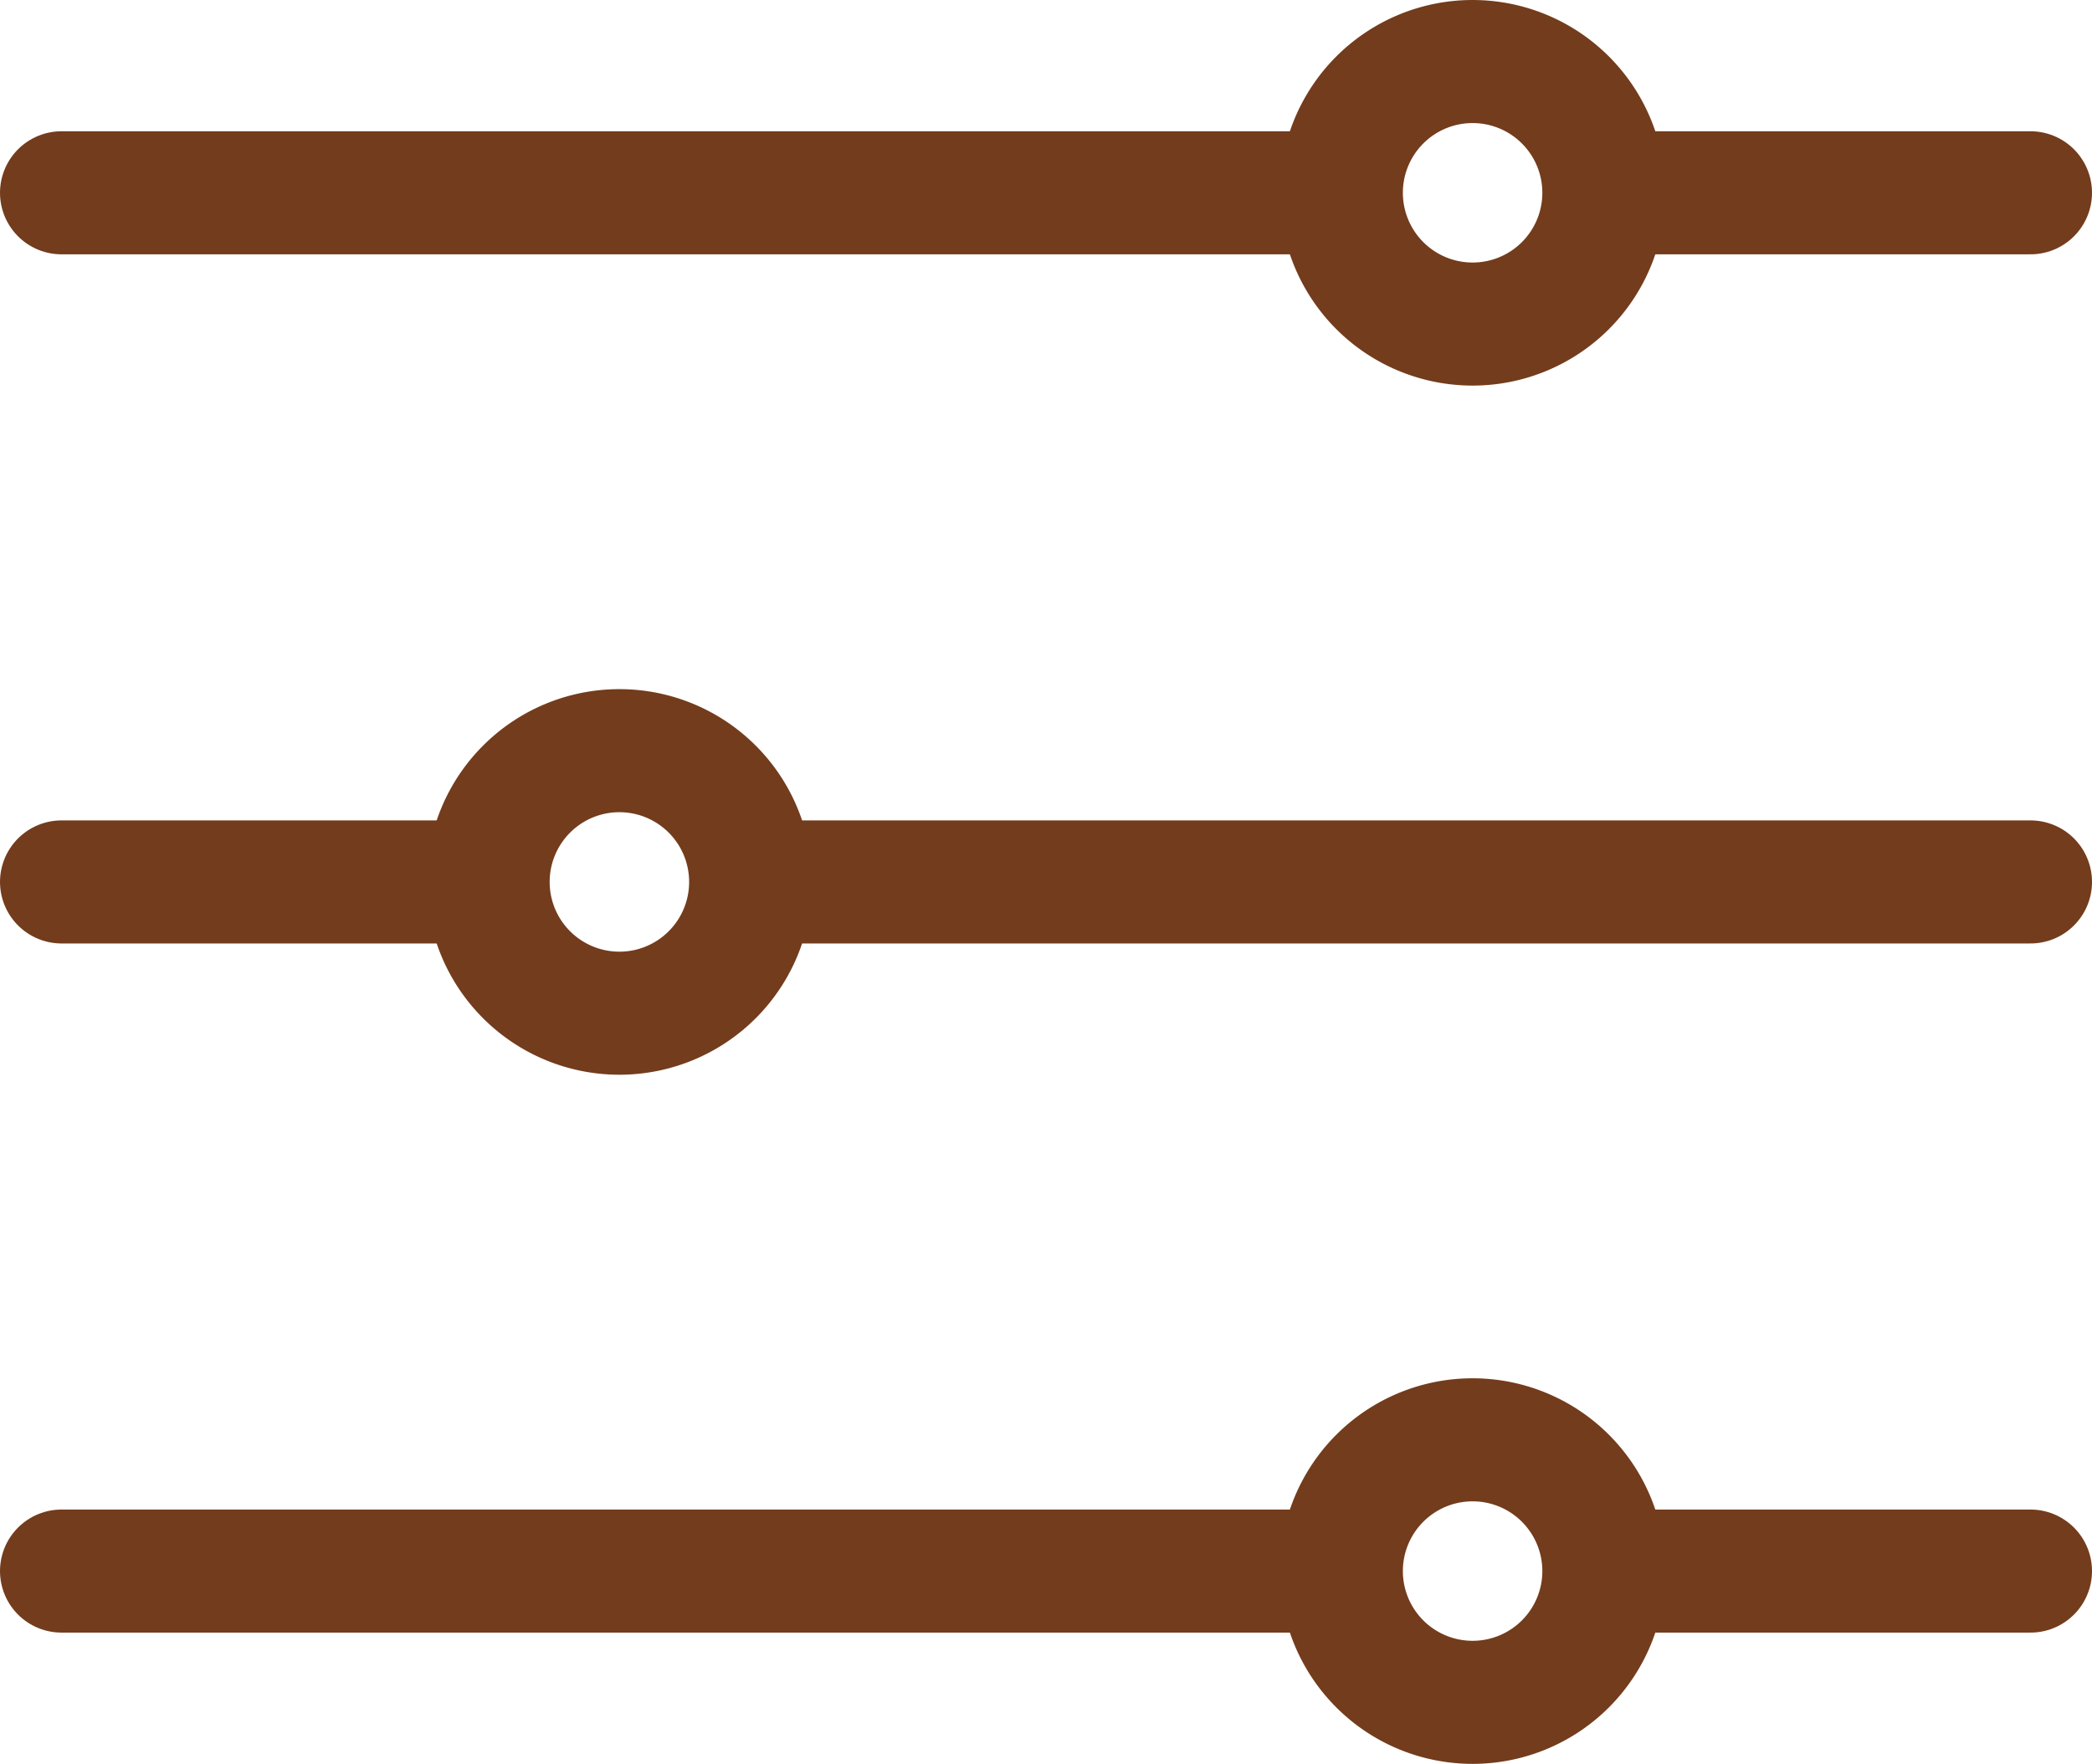<svg xmlns="http://www.w3.org/2000/svg" width="25.5" height="21.5" viewBox="0 0 25.5 21.5">
  <g id="Icon_ion-options-outline" data-name="Icon ion-options-outline" transform="translate(0.75 0.75)">
    <path id="Path_1097" data-name="Path 1097" d="M23.5,9h5M4.5,9h15m4,16.8h5m-24,0h15m-6-8.4h15m-24,0h5" transform="translate(-4.5 -7.4)" fill="none" stroke="#733C1C" stroke-linecap="round" stroke-linejoin="round" stroke-width="1.5"/>
    <path id="Path_1098" data-name="Path 1098" d="M24.575,8.35a1.6,1.6,0,1,1-1.6-1.6A1.6,1.6,0,0,1,24.575,8.35Z" transform="translate(-5.775 -6.75)" fill="none" stroke="#733C1C" stroke-linecap="round" stroke-linejoin="round" stroke-width="1.5"/>
    <path id="Path_1099" data-name="Path 1099" d="M13.325,17.35a1.6,1.6,0,1,1-1.6-1.6A1.6,1.6,0,0,1,13.325,17.35Z" transform="translate(-4.925 -7.35)" fill="none" stroke="#733C1C" stroke-linecap="round" stroke-linejoin="round" stroke-width="1.5"/>
    <path id="Path_1100" data-name="Path 1100" d="M24.575,26.35a1.6,1.6,0,1,1-1.6-1.6A1.6,1.6,0,0,1,24.575,26.35Z" transform="translate(-5.775 -7.95)" fill="none" stroke="#733C1C" stroke-linecap="round" stroke-linejoin="round" stroke-width="1.5"/>
  </g>
</svg>
